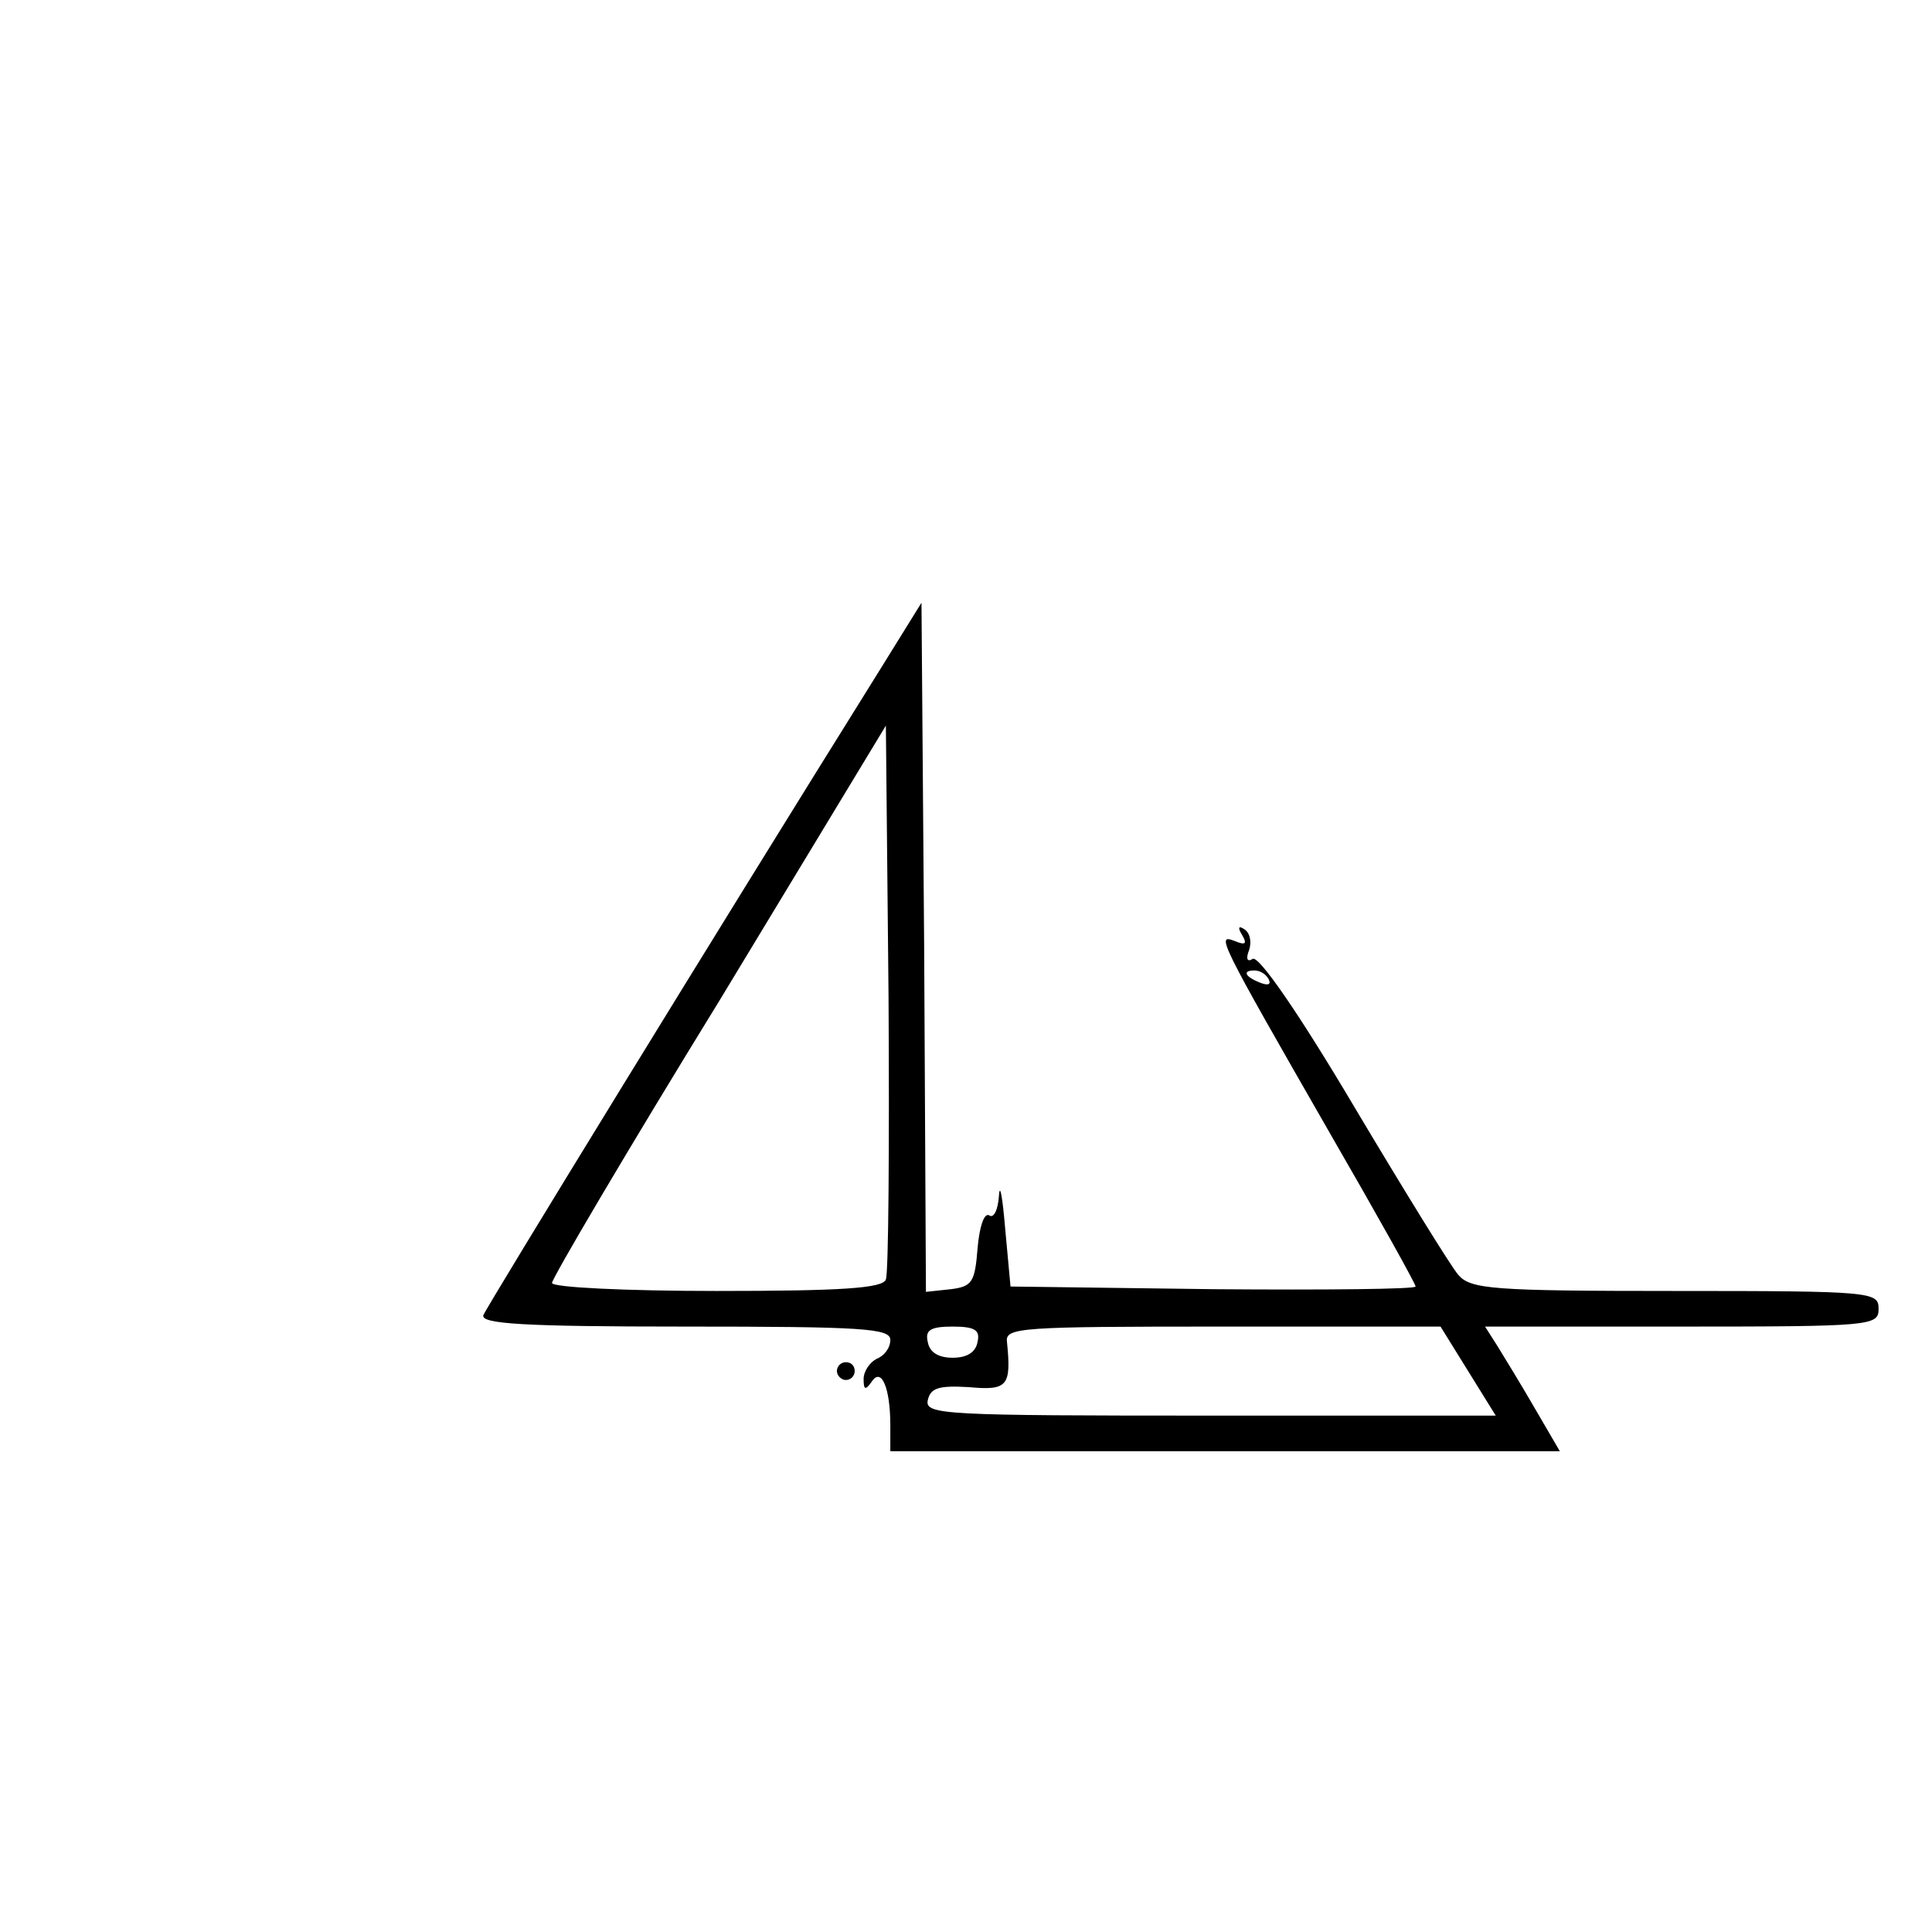 <?xml version="1.0" standalone="no"?>
<!DOCTYPE svg PUBLIC "-//W3C//DTD SVG 20010904//EN"
 "http://www.w3.org/TR/2001/REC-SVG-20010904/DTD/svg10.dtd">
<svg version="1.0" xmlns="http://www.w3.org/2000/svg"
 width="217pt" height="217pt" viewBox="0 0 217 217"
 preserveAspectRatio="xMidYMid meet">
<g transform="translate(0,217) scale(0.1,-0.1)"
fill="#000000" stroke="none">
<path d="M986 1414 c-181 -290 -439 -711 -443 -721 -4 -10 45 -13 226 -13 201
0 231 -2 231 -15 0 -9 -7 -18 -15 -21 -8 -4 -15 -14 -15 -23 0 -12 2 -13 9 -3
11 17 21 -7 21 -49 l0 -29 376 0 376 0 -28 48 c-15 26 -34 57 -42 70 l-14 22
221 0 c214 0 221 1 221 20 0 19 -7 20 -228 20 -206 0 -230 2 -244 18 -8 9 -61
95 -117 189 -61 103 -107 170 -114 166 -6 -4 -8 0 -4 10 3 9 1 19 -5 23 -7 5
-8 2 -3 -6 6 -10 4 -12 -8 -7 -21 8 -20 5 108 -218 52 -90 95 -167 95 -170 0
-3 -102 -4 -227 -3 l-228 3 -6 65 c-3 36 -6 52 -7 37 -1 -16 -6 -26 -11 -22
-6 3 -11 -14 -13 -37 -3 -38 -6 -43 -30 -46 l-28 -3 -2 387 -3 387 -49 -79z
m9 -681 c-3 -10 -50 -13 -190 -13 -102 0 -185 4 -185 9 0 5 84 148 188 317
l187 309 3 -305 c1 -168 0 -310 -3 -317z m430 337 c3 -6 -1 -7 -9 -4 -18 7
-21 14 -7 14 6 0 13 -4 16 -10z m-327 -407 c-2 -12 -12 -18 -28 -18 -16 0 -26
6 -28 18 -3 13 3 17 28 17 25 0 31 -4 28 -17z m551 -33 l31 -50 -321 0 c-298
0 -320 1 -317 17 3 14 12 17 46 15 44 -4 48 1 43 51 -2 16 15 17 243 17 l244
0 31 -50z"/>
<path d="M940 630 c0 -5 5 -10 10 -10 6 0 10 5 10 10 0 6 -4 10 -10 10 -5 0
-10 -4 -10 -10z"/>
</g>
</svg>
